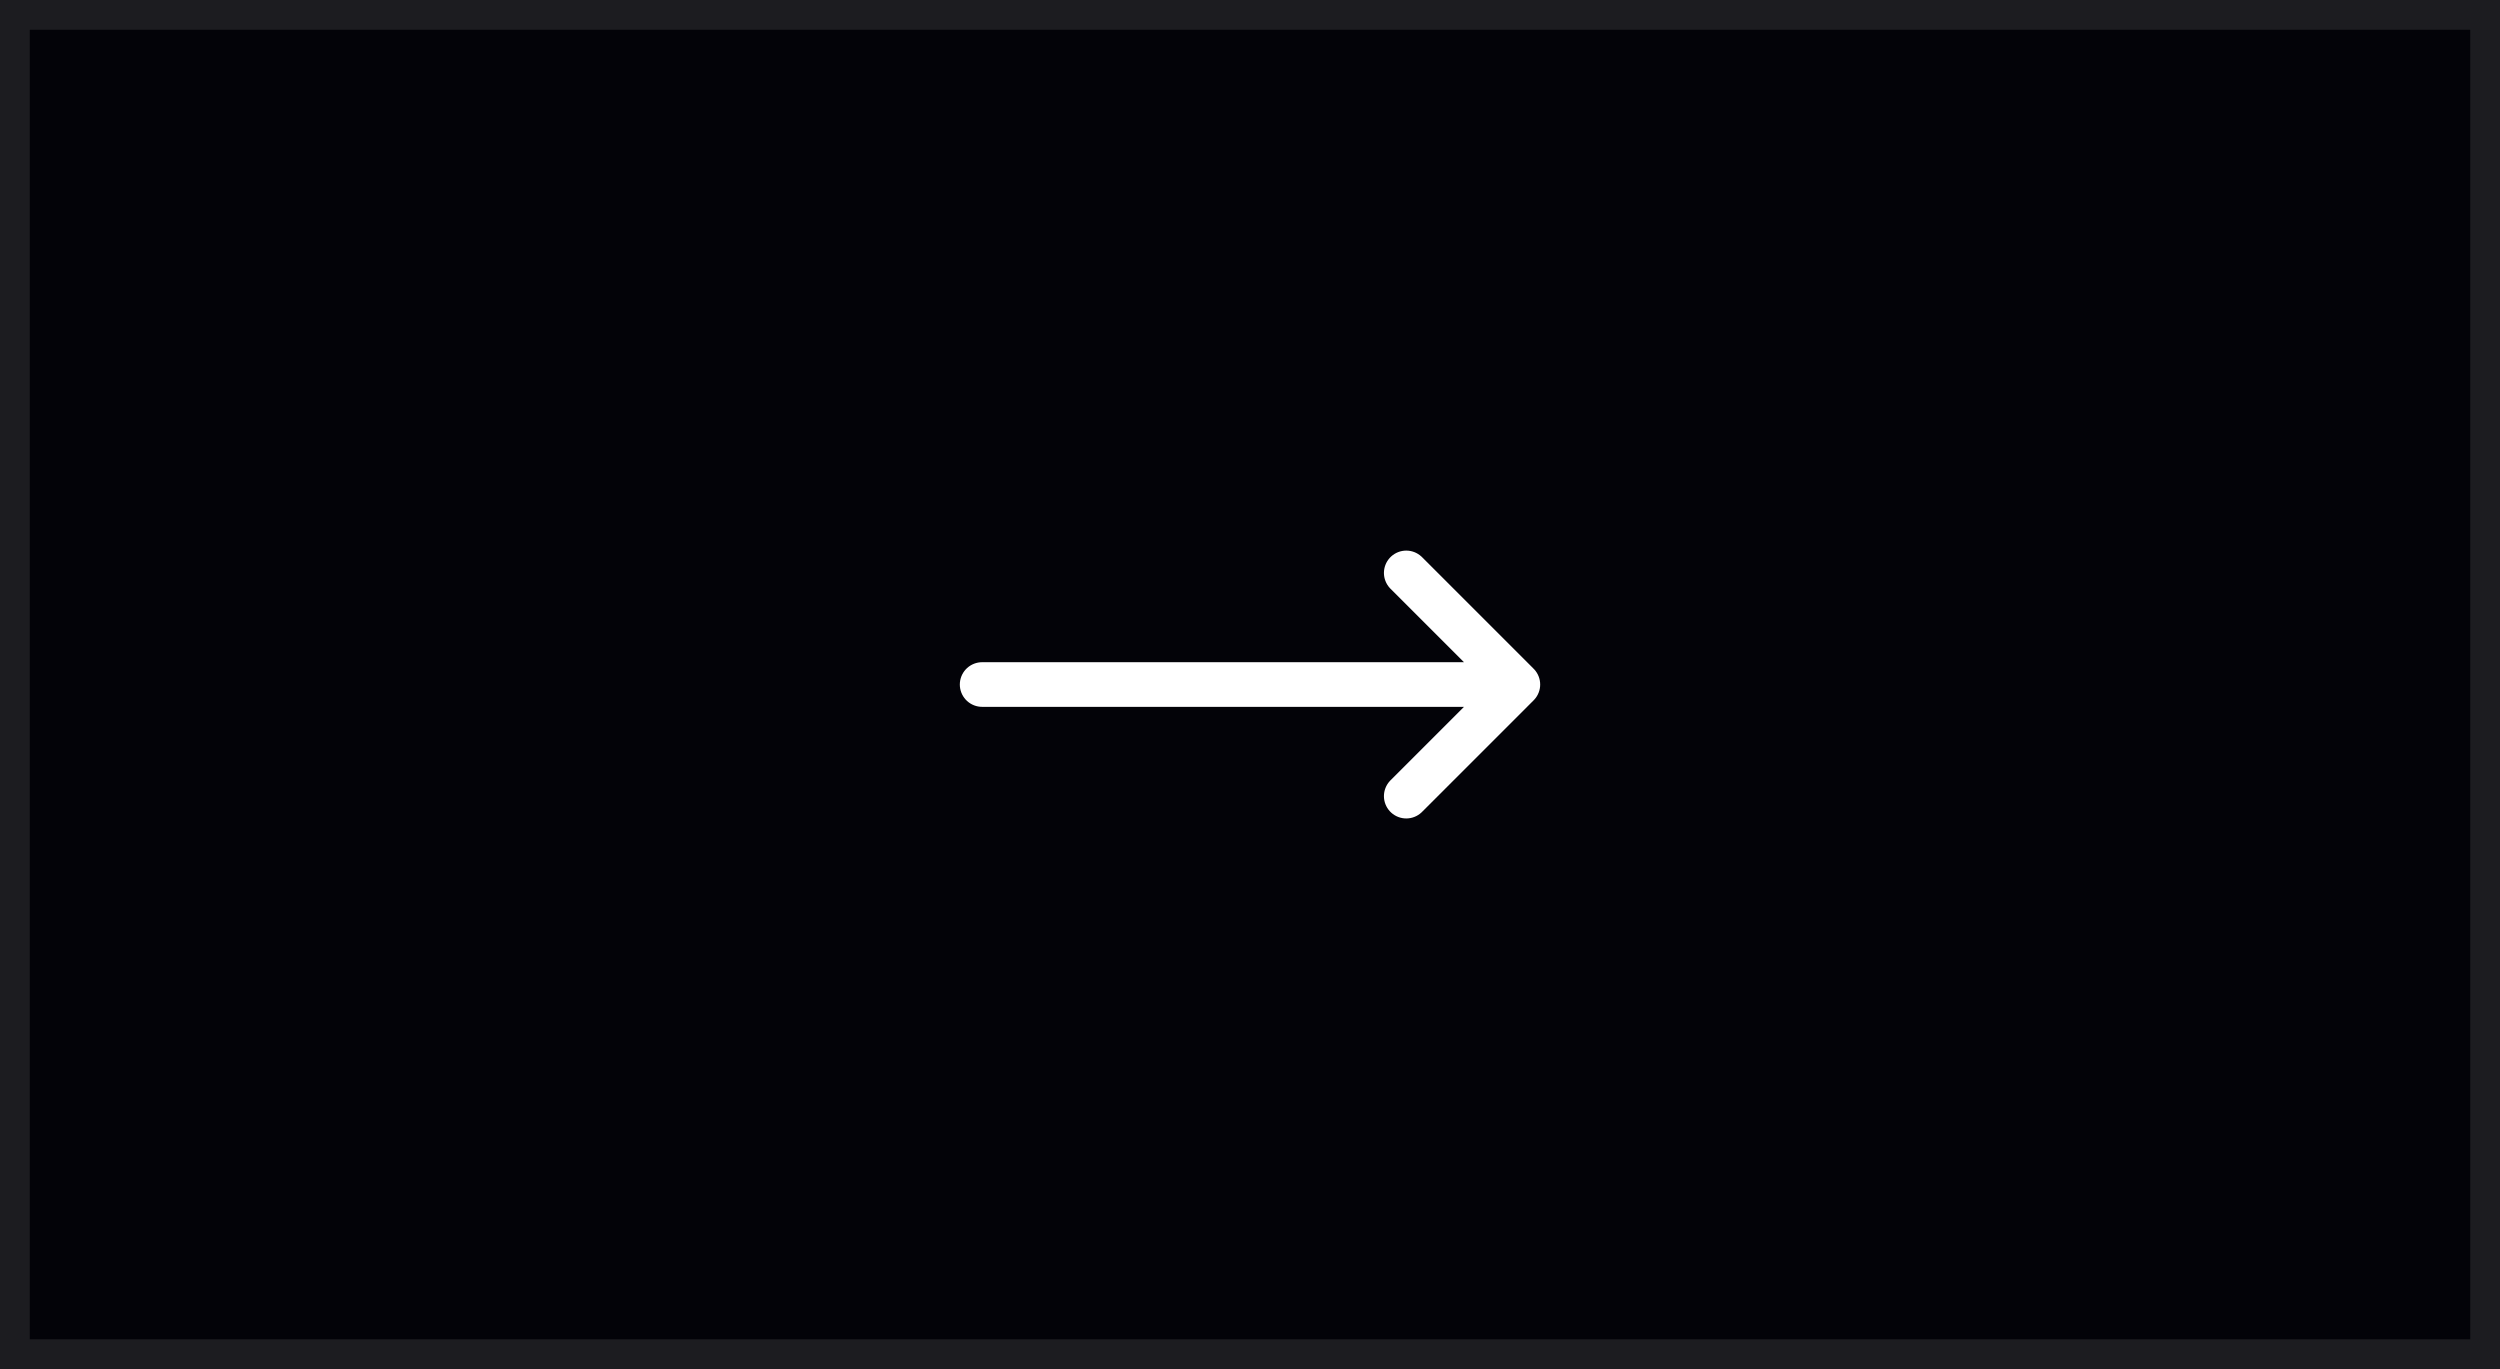 <?xml version="1.0" encoding="UTF-8"?> <svg xmlns="http://www.w3.org/2000/svg" width="84" height="46" viewBox="0 0 84 46" fill="none"><rect width="84" height="46" fill="#030308"></rect><rect x="0.5" y="0.5" width="83" height="45" stroke="white" stroke-opacity="0.1"></rect><path d="M47.25 19.25L51 23M51 23L47.25 26.75M51 23H33" stroke="white" stroke-width="1.5" stroke-linecap="round" stroke-linejoin="round"></path></svg> 
